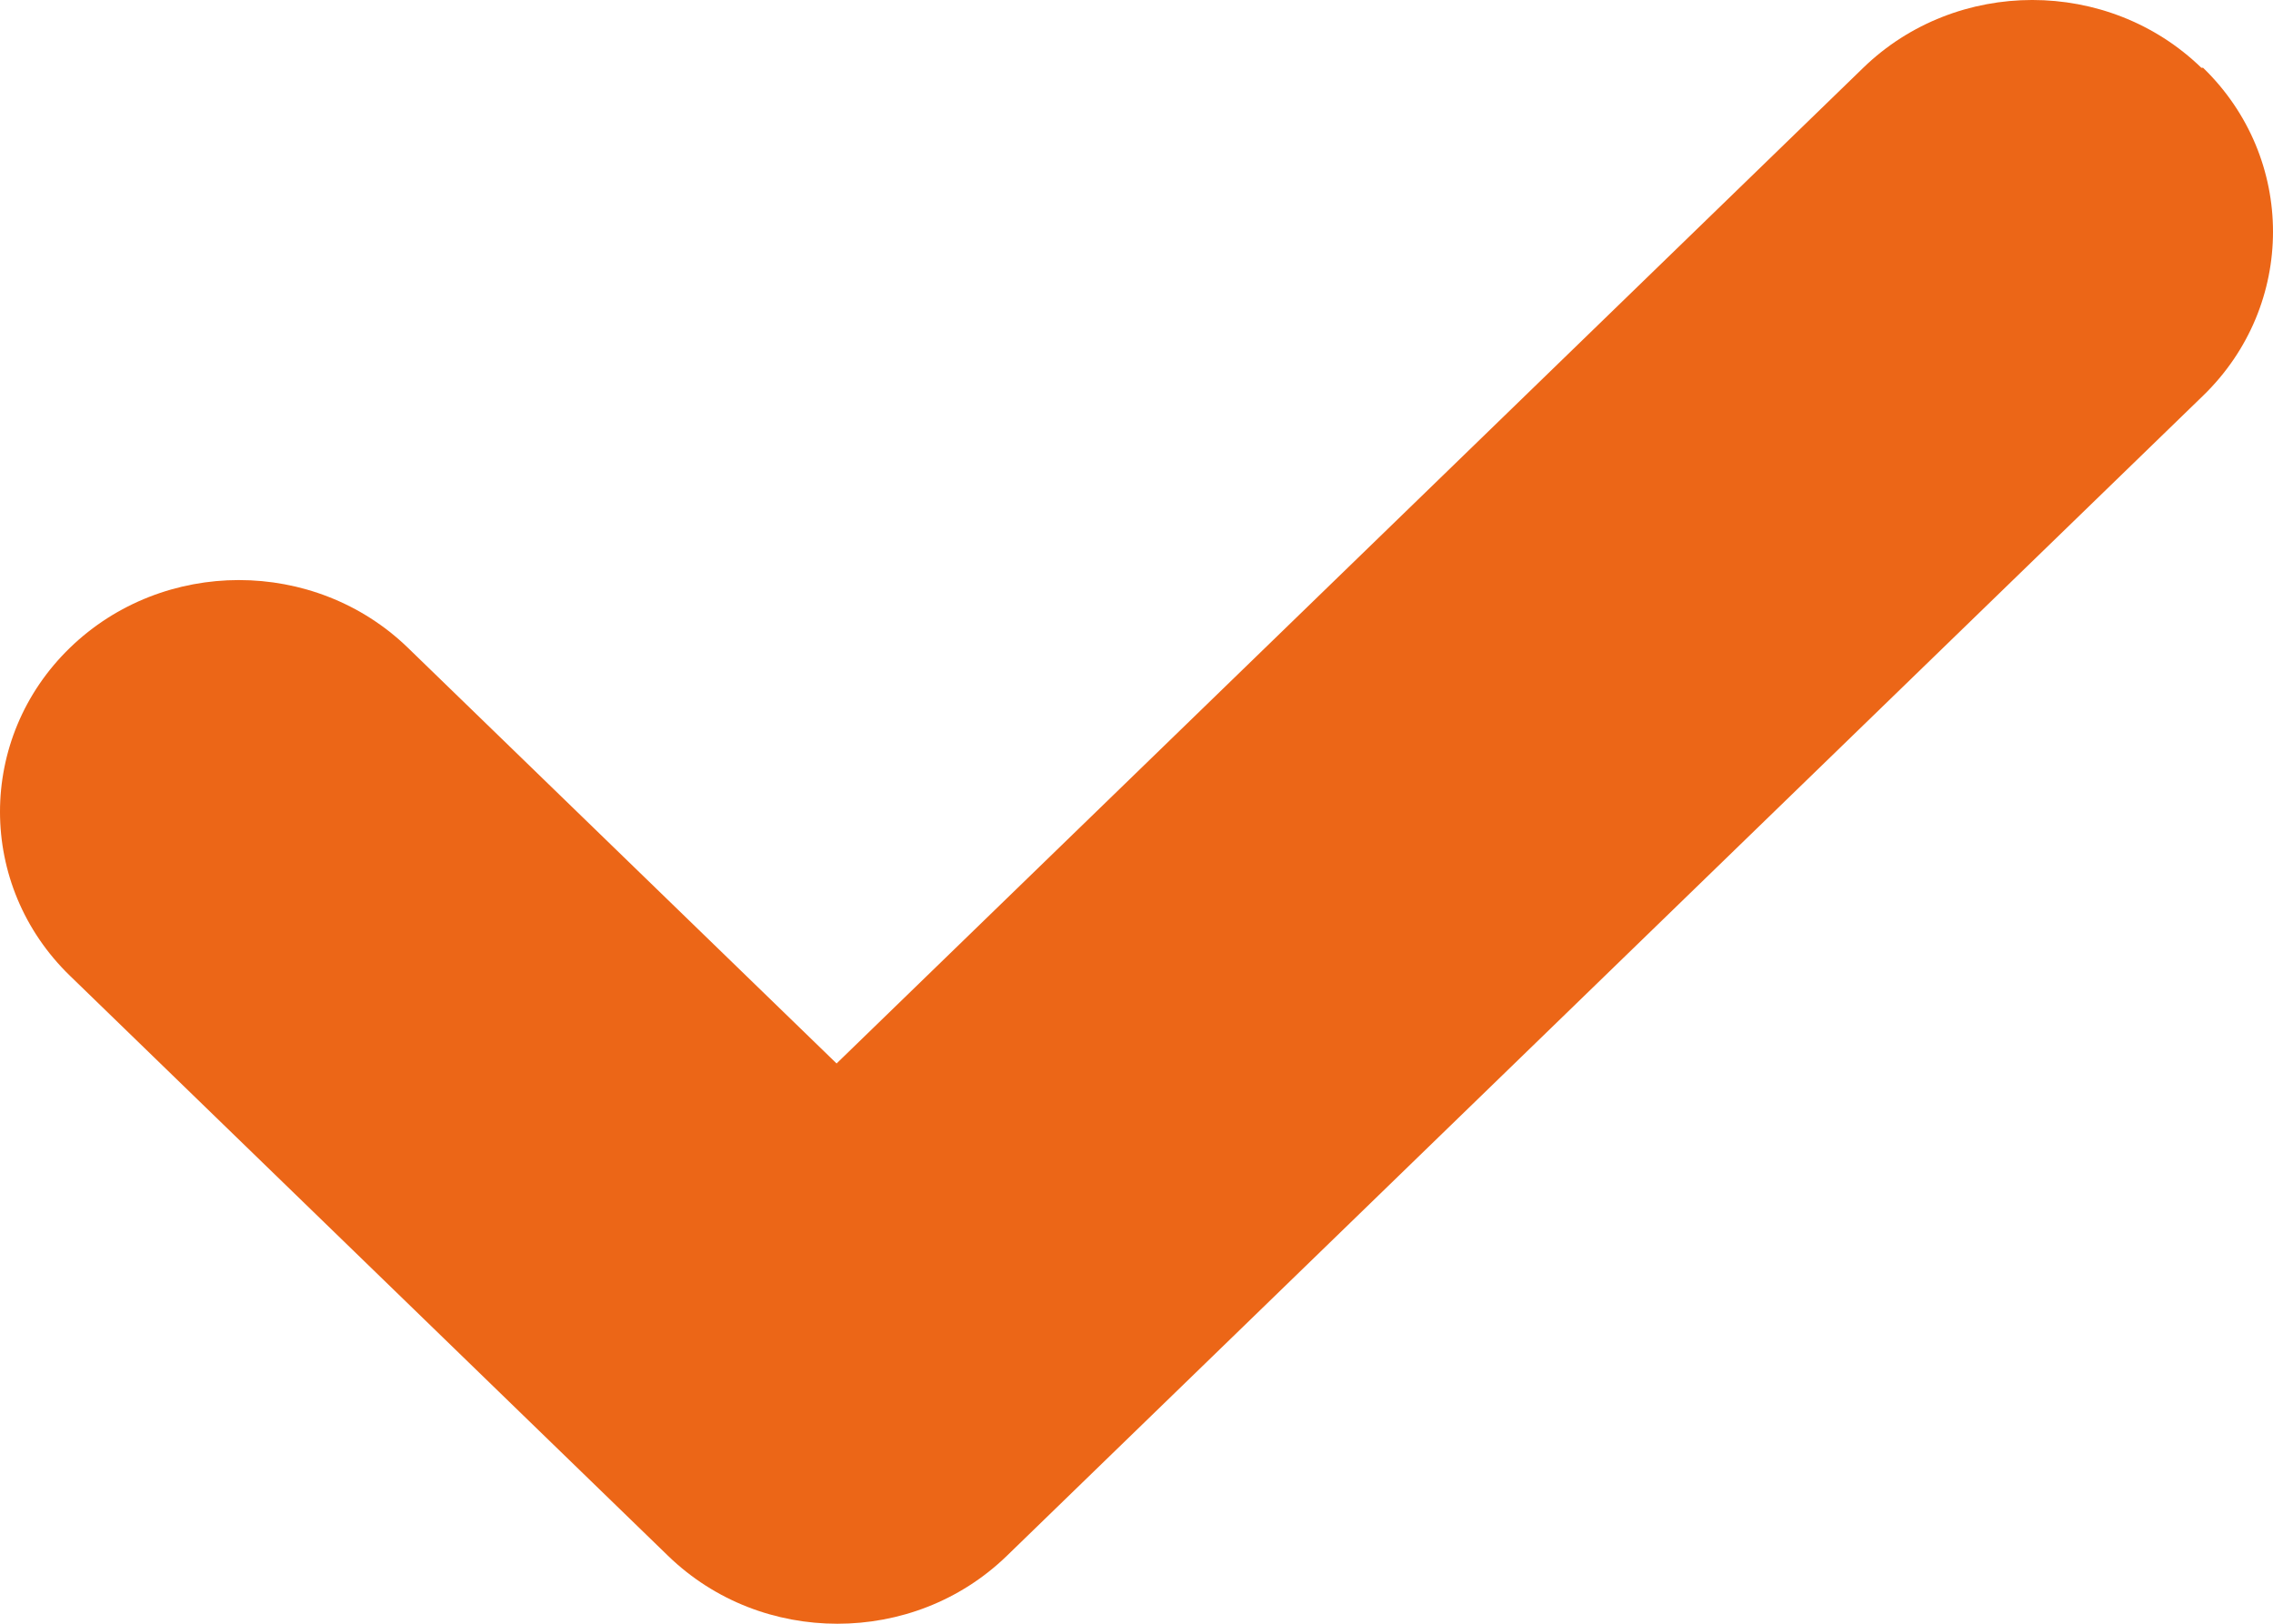 <?xml version="1.0" encoding="UTF-8"?> <svg xmlns="http://www.w3.org/2000/svg" width="56" height="40" viewBox="0 0 56 40" fill="none"> <path fill-rule="evenodd" clip-rule="evenodd" d="M54.235 1.67C51.939 -0.557 48.201 -0.557 45.905 1.67L20.611 26.198L10.051 15.959C7.756 13.733 4.017 13.733 1.722 15.959C-0.574 18.185 -0.574 21.81 1.722 24.036L16.457 38.325C17.616 39.449 19.124 40 20.632 40C22.141 40 23.649 39.449 24.808 38.325L54.278 9.747C56.574 7.521 56.574 3.896 54.278 1.67H54.235Z" fill="#EC6617"></path> </svg> 